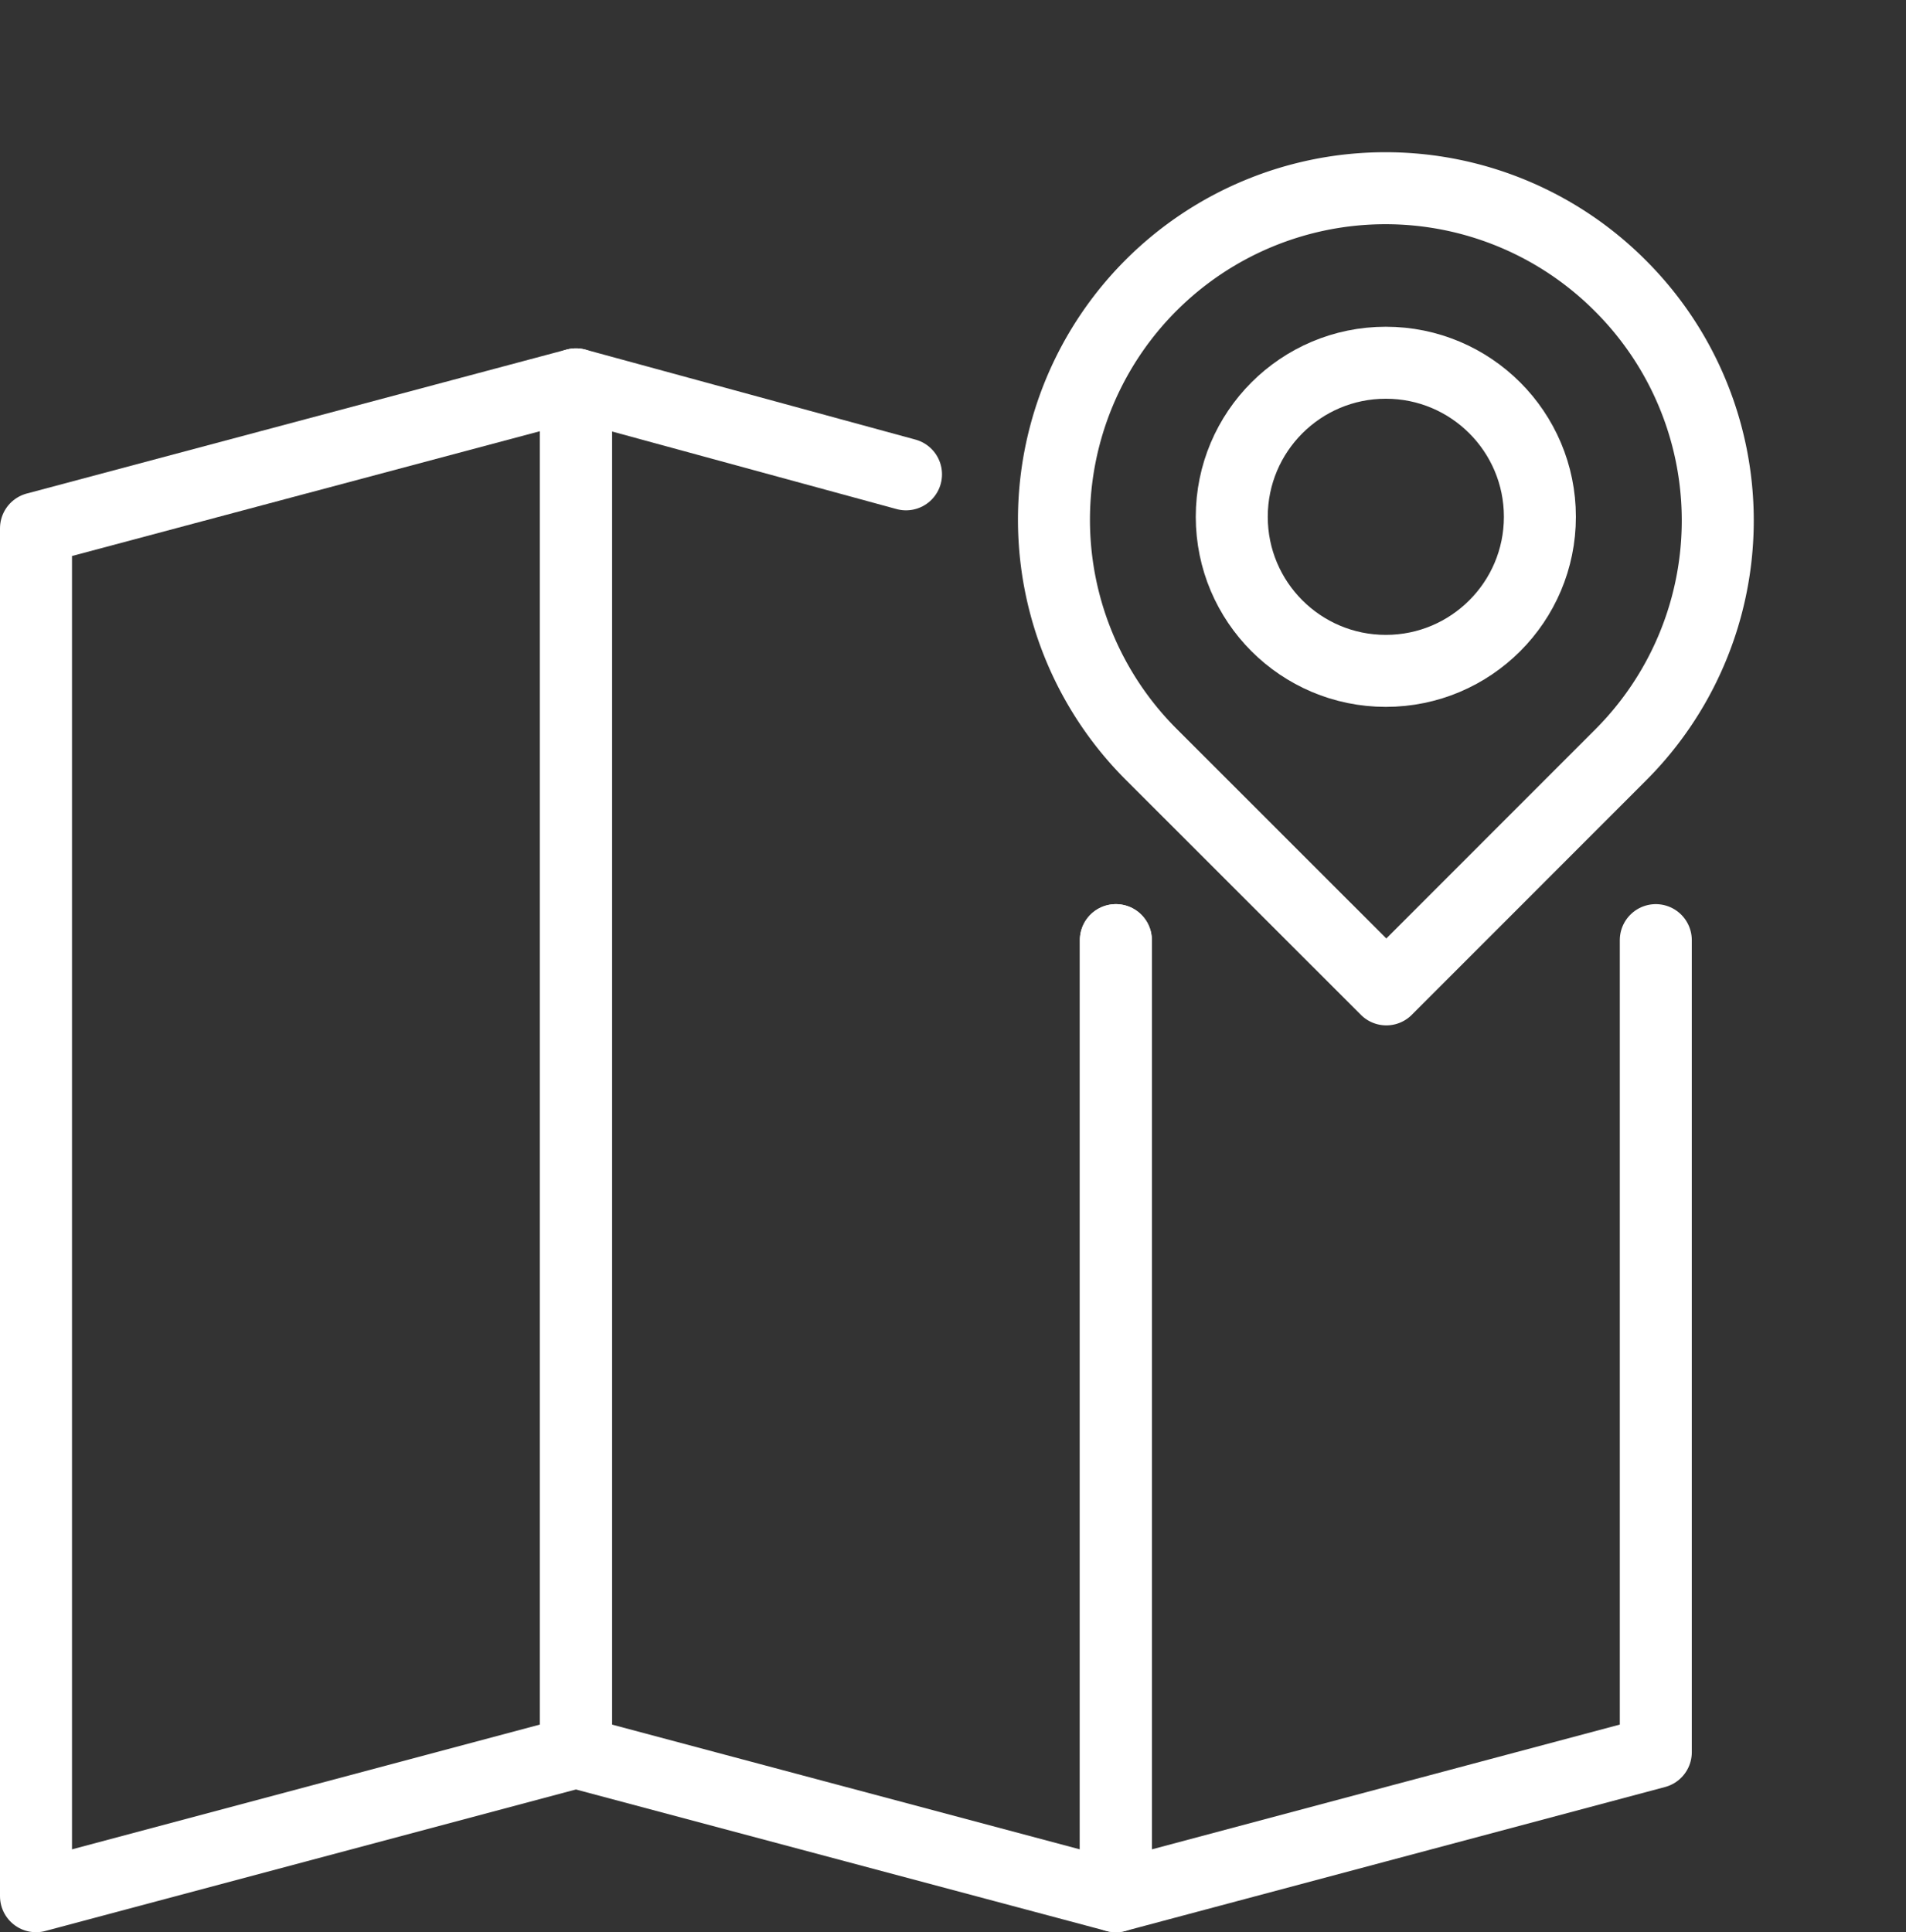 <svg xmlns="http://www.w3.org/2000/svg" width="52.951" height="53.677" viewBox="0 0 52.951 53.677"><rect x="0" y="0" width="52.951" height="53.677" fill="#333333" stroke="none"/><defs><style>.a{fill:none;stroke:#fff;stroke-linecap:round;stroke-linejoin:round;stroke-width:2px;}</style></defs><g transform="translate(-9 -0.323)"><path class="a" d="M25,11,10,15V53l15-4Z"/><path class="a" d="M34.17,13.5,25,11V49l15,4V26.44"/><path class="a" d="M40,26.44V53l15-4V26.44"/><path class="a" d="M47.5,5.55h0a9.21,9.21,0,0,1,9.21,9.21h0A9.21,9.21,0,0,1,47.5,24H38.29V14.77A9.21,9.21,0,0,1,47.5,5.55Z" transform="translate(3.47 37.92) rotate(-45.01)"/><circle class="a" cx="4.28" cy="4.28" r="4.28" transform="translate(43.22 10.4)"/></g></svg>